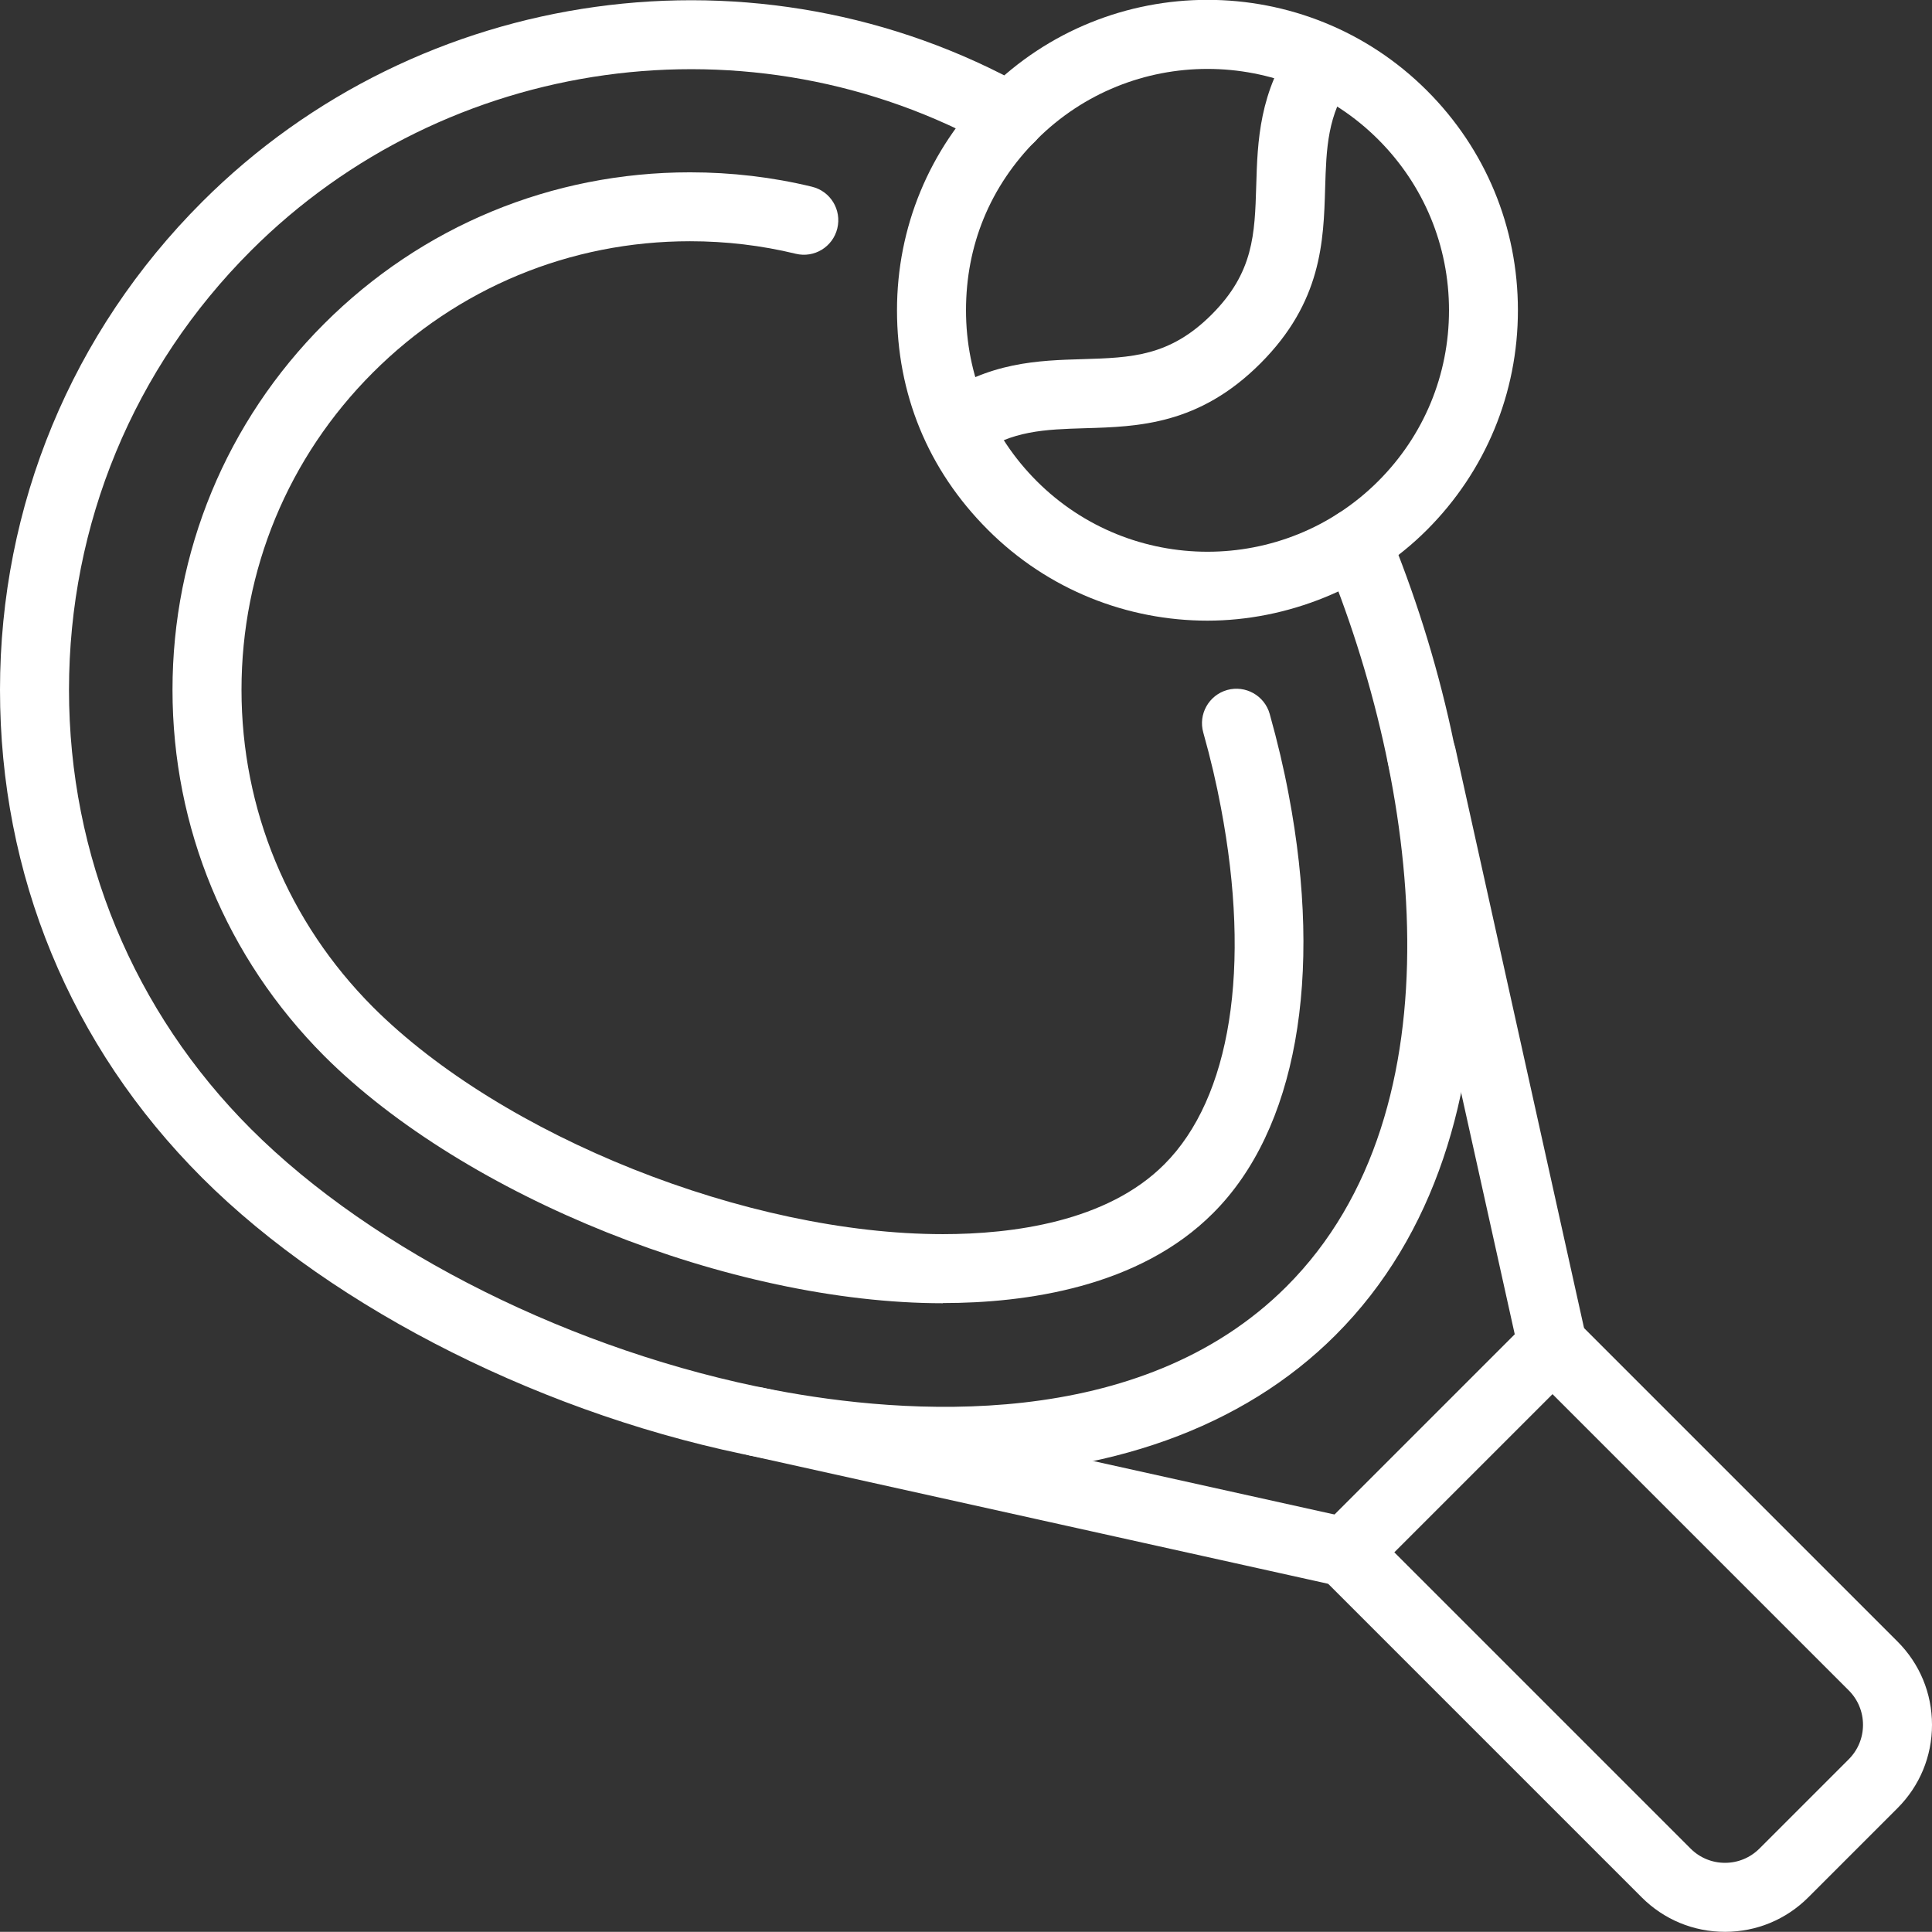 <svg xmlns="http://www.w3.org/2000/svg" id="Ebene_2" data-name="Ebene 2" viewBox="0 0 224 223.98"><rect x="0" y="0" width="224" height="223.98" fill="#333333" stroke="none"/><defs><style>      .cls-1 {        fill: #fff;        stroke-width: 0px;      }    </style></defs><g id="ICONS"><g id="tennis"><g id="tennis-2" data-name="tennis"><g><path class="cls-1" d="m140,71.96c-9.22,0-18.44-3.51-25.46-10.53s-10.54-15.84-10.54-25.46,3.75-18.66,10.54-25.46c14.04-14.04,36.88-14.03,50.91,0h0s0,0,0,0c6.8,6.8,10.54,15.84,10.54,25.46s-3.75,18.66-10.54,25.46-16.24,10.53-25.46,10.53Zm0-63.97c-7.17,0-14.34,2.73-19.8,8.19s-8.2,12.32-8.2,19.8,2.91,14.51,8.2,19.8c10.92,10.92,28.68,10.92,39.6,0,5.29-5.29,8.2-12.32,8.2-19.8s-2.91-14.51-8.2-19.8h0c-5.46-5.46-12.63-8.19-19.8-8.19Z"></path><path class="cls-1" d="m111,53.46c-1.25,0-2.48-.58-3.26-1.68-1.28-1.8-.86-4.3.93-5.58,5.94-4.24,11.75-4.41,16.87-4.56,5.62-.17,10.07-.3,14.94-5.17,4.87-4.87,5-9.31,5.17-14.94.15-5.13.33-10.94,4.56-16.87,1.28-1.8,3.78-2.22,5.58-.93s2.22,3.78.93,5.58c-2.83,3.96-2.94,7.9-3.08,12.47-.18,6.21-.39,13.24-7.51,20.36-7.12,7.12-14.15,7.33-20.36,7.51-4.56.14-8.51.25-12.47,3.08-.71.5-1.52.74-2.32.74Z"></path></g><g><path class="cls-1" d="m109.48,171.14c-6.66,0-13.72-.69-21.1-2.1-24.72-4.7-49.61-17.15-64.95-32.49S0,101.35,0,79.98,8.32,38.52,23.43,23.41C48.65-1.81,87.98-7.26,119.07,10.15c1.93,1.08,2.62,3.52,1.54,5.44-1.08,1.93-3.52,2.62-5.44,1.54C87.18,1.46,51.79,6.37,29.09,29.07c-13.6,13.6-21.09,31.68-21.09,50.91s7.49,37.31,21.09,50.91c14.27,14.27,37.56,25.87,60.79,30.29,14.83,2.82,42.26,5.01,59.29-12.03,20.6-20.6,15.24-58.49,4.39-84.68-.85-2.04.12-4.38,2.17-5.23,2.04-.85,4.38.12,5.23,2.16,11.79,28.47,17.27,70.02-6.12,93.4-10.76,10.76-26.46,16.33-45.34,16.33Z"></path><path class="cls-1" d="m109.32,151.1c-24.55,0-55.39-12.33-71.75-28.69-11.33-11.38-17.57-26.44-17.57-42.43s6.24-31.1,17.57-42.43c11.33-11.33,26.4-17.57,42.43-17.57,4.82,0,9.58.56,14.14,1.67,2.15.52,3.46,2.68,2.94,4.83-.52,2.15-2.68,3.47-4.83,2.94-3.95-.96-8.07-1.45-12.25-1.45-13.89,0-26.95,5.41-36.77,15.23-9.82,9.82-15.23,22.88-15.23,36.77s5.41,26.92,15.23,36.78c15.02,15.02,43.43,26.34,66.09,26.34,8.04,0,19.02-1.41,25.68-8.1,7.7-7.7,10.09-22.79,6.55-41.39-.52-2.77-1.18-5.61-2.04-8.67-.6-2.13.65-4.33,2.77-4.93,2.13-.59,4.33.65,4.93,2.77.92,3.29,1.64,6.35,2.2,9.34,4.04,21.23.86,38.92-8.74,48.52-8.59,8.64-21.79,10.45-31.35,10.45Z"></path><path class="cls-1" d="m200,223.98c-3.65,0-7.08-1.42-9.66-4l-37.17-37.17c-1.56-1.56-1.56-4.09,0-5.66l24-24c.75-.75,1.77-1.17,2.83-1.17s2.08.42,2.83,1.17l37.17,37.17c2.58,2.58,4,6.01,4,9.66s-1.42,7.08-4,9.66l-10.34,10.34c-2.58,2.58-6.01,4-9.66,4Zm-38.34-44l34.34,34.34c1.07,1.07,2.49,1.66,4,1.66s2.93-.59,4-1.66l10.34-10.34c1.07-1.07,1.66-2.49,1.66-4s-.59-2.93-1.66-4l-34.34-34.34-18.34,18.34Z"></path><path class="cls-1" d="m180,159.98c-1.83,0-3.49-1.27-3.9-3.13l-15.17-68.37c-.48-2.16.88-4.29,3.04-4.77,2.15-.48,4.29.88,4.77,3.04l15.17,68.37c.48,2.16-.88,4.29-3.04,4.77-.29.06-.58.1-.87.1Z"></path><path class="cls-1" d="m156,183.98c-.29,0-.58-.03-.87-.1l-68.37-15.16c-2.16-.48-3.52-2.61-3.04-4.77.48-2.16,2.62-3.51,4.77-3.04l68.37,15.16c2.16.48,3.52,2.61,3.04,4.77-.41,1.86-2.07,3.13-3.9,3.13Z"></path></g></g></g></g></svg>